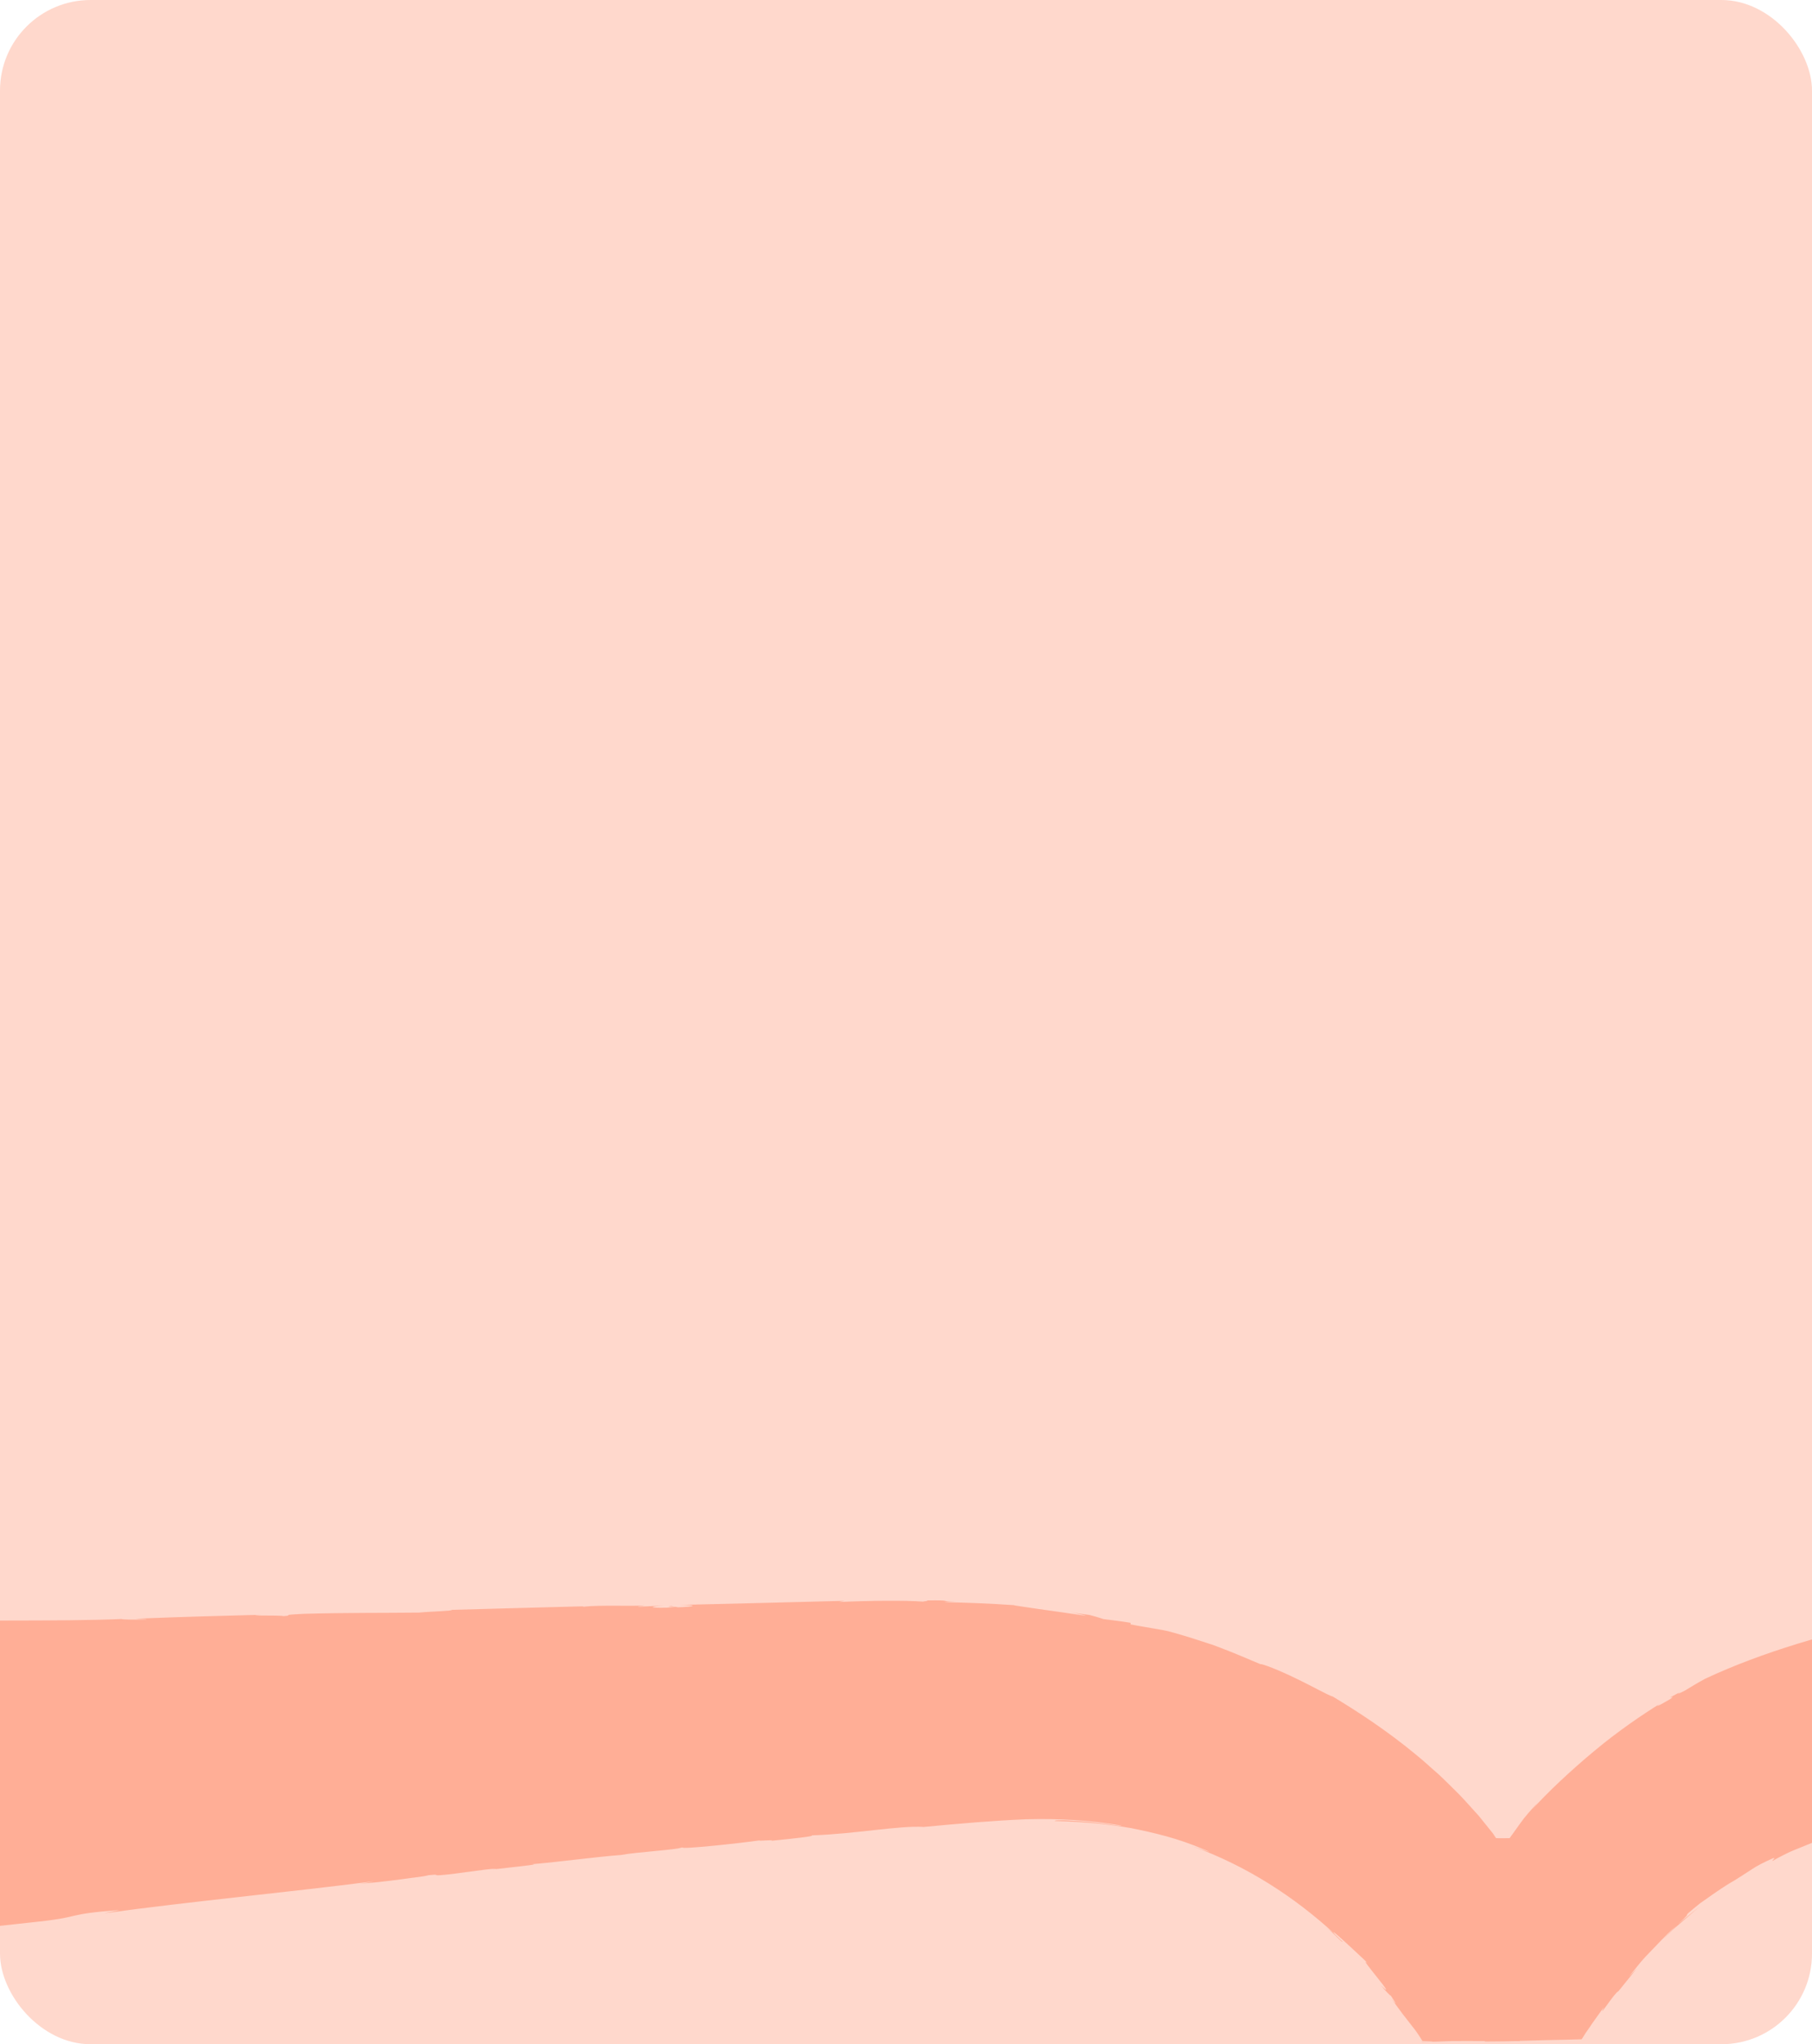 <svg width="320" height="361" viewBox="0 0 320 361" fill="none" xmlns="http://www.w3.org/2000/svg">
<g clip-path="url(#clip0_1339_5633)">
<rect width="320" height="361" rx="16" fill="#FFD8CC"/>
<g opacity="0.74">
<path opacity="0.66" d="M581.514 312.75C581.582 312.23 581.685 312.889 581.685 313.755C581.685 317.325 581.377 318.92 581.274 319.093L581.343 316.459C580.761 319.162 580.898 327.065 580.625 332.403L580.454 330.601L582.129 295.35C582.197 293.617 581.514 291.849 580.249 290.463C580.112 290.324 579.941 290.22 579.804 290.082C580.078 290.151 580.488 290.394 580.625 290.359C580.83 290.636 581.172 291.052 581.582 291.711C581.924 292.127 582.197 292.577 582.437 293.063C582.061 291.953 581.445 290.948 580.625 290.116C580.522 289.908 580.249 289.527 579.633 288.973C578.881 288.349 577.514 287.343 575.086 287.24L569.274 287.343L567.394 287.136L572.283 287.205C569.513 286.962 567.77 287.101 565.787 287.17C565.308 287.066 564.522 286.962 563.36 286.928L557.65 287.136C556.966 286.962 560.214 286.893 556.385 286.72C553.718 286.824 558.949 287.135 554.505 287.101C551.735 286.858 552.556 286.754 549.274 286.824C548.829 286.72 549.513 286.685 550.812 286.65C547.906 286.72 543.12 286.546 541.616 286.685C538.71 286.408 531.803 286.512 532.111 286.165C531.188 286.234 526.983 286.338 524.316 286.304C529.205 285.992 514.333 286.061 515.632 285.61C512.008 285.922 502.606 285.506 496.213 285.576C496.555 285.576 497.273 285.506 497.82 285.541C494.23 285.437 493.17 285.298 490.88 285.16C490.401 285.472 484.828 285.402 481.786 285.541C477.375 285.125 484.452 285.229 483.085 284.882C483.29 285.16 475.427 284.986 476.931 285.229C473.58 284.952 474.025 285.056 472.315 284.778C471.7 285.16 469.17 284.779 466.367 284.952C461.512 284.64 465.136 284.536 459.768 284.536C457.238 284.363 461.991 284.328 461.991 284.328C456.555 284.189 459.426 284.571 458.264 284.709C451.768 284.64 455.255 284.432 453.033 284.224C448.965 284.224 445.854 284.432 442.811 284.328C442.571 284.259 441.99 284.259 442.674 284.189C438.366 284.328 429.922 283.912 424.896 284.12C424.52 284.085 424.349 284.051 424.246 284.016C425.067 284.189 425.169 284.328 424.999 284.432C422.571 284.397 420.451 284.536 419.528 284.293C421.033 284.328 421.135 284.259 421.853 284.224H419.289C416.998 283.912 422.776 284.224 422.776 284.016C417.785 284.016 411.939 284.12 408.144 283.947C407.357 283.635 417.101 284.051 412.007 283.704L417.921 283.947C413.409 283.392 421.511 284.051 417.374 283.496C409.579 283.253 408.656 283.461 400.896 283.184C399.152 283.288 401.477 283.427 399.733 283.531C388.69 283.531 391.049 282.63 382.912 282.837C380.793 282.976 379.972 283.288 374.194 283.011L376.177 282.733C368.622 282.664 371.869 283.115 363.938 283.08C365.339 282.907 369.887 282.837 368.724 282.837C363.596 282.699 365.1 283.08 361.134 283.219L360.314 282.976C352.245 283.427 343.425 284.501 334.638 286.234C335.117 286.061 336.587 285.714 334.536 285.992C323.459 288.175 311.082 291.78 301.133 296.459C299.903 297.118 298.706 297.846 297.509 298.574C296.655 299.024 295.868 299.336 296.757 298.782C292.962 300.757 296.621 298.99 294.877 300.099C292.791 301.347 292.039 301.589 293.338 300.757C290.125 302.733 285.68 305.749 281.509 309.249C277.338 312.716 273.338 316.493 270.671 319.44L271.663 318.227C270.227 319.786 269.236 320.895 268.518 321.935C267.834 322.871 267.287 323.668 266.603 324.604C266.466 324.604 264.688 324.639 264.21 324.604C264.039 324.362 263.834 324.084 263.629 323.807L264.005 324.223L264.21 324.466C263.218 323.218 262.193 321.97 261.167 320.688C260.005 319.405 258.876 318.123 257.68 316.875C256.449 315.662 255.252 314.448 253.987 313.27C252.688 312.161 251.457 310.982 250.158 309.943C245.03 305.679 239.765 302.248 235.389 299.613C234.432 299.336 231.56 297.673 228.688 296.321C225.85 294.934 223.013 293.825 222.534 293.86C219.013 292.369 217.782 291.849 216.141 291.226C215.32 290.914 214.431 290.532 213.064 290.116C211.696 289.666 209.918 289.076 207.354 288.349C205.987 287.933 204.927 287.794 203.764 287.586C202.636 287.378 201.405 287.205 199.662 286.858V286.581C198.055 286.304 196.448 286.13 194.875 285.922C194.055 285.645 193.234 285.402 192.414 285.195L189.132 284.744C190.431 284.952 191.901 285.298 191.696 285.333C189.132 284.952 186.021 284.501 183.491 284.155C180.995 283.773 179.115 283.531 179.046 283.461C174.978 283.184 170.875 283.011 166.807 282.941C166.978 282.872 167.935 282.872 169.029 282.872C165.268 282.803 168.926 282.56 163.559 282.63C164.345 282.699 163.114 282.768 162.978 282.837C160.003 282.595 153.2 282.664 148.174 282.907L149.131 282.699C140.071 282.942 130.054 283.184 119.9 283.427C123.558 283.427 122.703 283.739 119.729 283.843L118.532 283.6C116.618 283.808 121.644 283.6 117.712 283.912C113.917 283.981 115.148 283.669 117.336 283.531L112.72 283.739C112.447 283.669 113.541 283.6 113.814 283.496C111.934 283.704 105.848 283.392 103.113 283.739L102.84 283.669C92.686 283.947 88.07 284.051 79.831 284.293C79.66 284.536 76.446 284.536 73.985 284.778C67.899 284.848 61.164 284.779 53.848 284.987C48.719 285.229 52.343 285.229 50.053 285.402C49.677 285.195 42.36 285.402 46.155 285.16C37.369 285.402 34.941 285.437 23.83 285.853C25.027 285.922 26.394 285.922 25.71 285.992C23.693 286.061 21.129 285.992 21.403 285.888H21.95C9.471 286.442 -6.871 285.888 -16.786 286.546H-16.239L-26.529 286.997C-31.282 287.101 -23.692 286.754 -27.213 286.72C-32.786 287.066 -37.128 287.101 -41.265 287.17C-42.325 287.17 -43.35 287.17 -44.376 287.205C-45.538 287.239 -46.667 287.586 -47.692 288.141C-49.709 289.25 -51.453 291.26 -51.829 293.929C-51.966 294.414 -52 295.038 -52 295.593C-52 296.113 -52 296.702 -52 297.291C-52 298.504 -51.932 299.856 -51.897 301.277C-51.761 304.154 -51.59 307.412 -51.453 310.74C-51.111 317.429 -50.701 324.396 -50.667 329.249L-50.564 328.694C-50.291 331.19 -50.496 331.71 -50.462 333.582C-50.359 333.304 -50.462 330.843 -50.325 332.403C-50.256 333.72 -50.188 335.072 -50.12 336.389C-50.085 337.048 -50.12 337.706 -49.949 338.503C-49.812 339.266 -49.538 339.994 -49.162 340.687C-47.658 343.391 -44.547 344.95 -41.538 344.708C-36.205 344.118 -30.803 343.495 -25.401 342.871C-14.598 341.692 -3.726 340.514 6.941 339.335C14.736 338.469 11.283 338.053 21.163 337.29L18.394 337.879C34.087 335.73 50.6 334.205 65.985 332.23C65.061 332.403 65.062 332.472 63.557 332.646C65.198 332.576 68.207 332.23 70.805 331.883C72.104 331.71 73.301 331.537 74.19 331.433C75.079 331.294 75.626 331.19 75.626 331.155C78.019 330.913 76.207 331.224 77.677 331.155C80.959 330.913 85.848 330.011 87.592 330.011C87.763 330.011 87.387 330.081 86.942 330.15C89.746 329.803 95.797 329.214 93.951 329.214C99.763 328.694 105.028 327.932 109.643 327.585C112.618 327.03 119.558 326.684 120.481 326.233C120.105 326.649 130.669 325.505 134.293 324.985C133.063 325.228 137.473 324.778 136.071 325.089C140.242 324.674 144.071 324.258 143.319 324.119C151.046 323.876 158.772 322.351 163.148 322.629C169.371 322.039 175.32 321.519 181.132 321.277C186.944 321.103 192.585 321.45 198.089 322.386C197.987 322.455 197.166 322.386 196.004 322.178C194.841 322.039 193.337 321.866 191.867 321.693C190.397 321.589 188.927 321.485 187.901 321.45C186.841 321.45 186.192 321.45 186.294 321.589C191.559 321.693 195.696 322.143 199.764 322.837C203.799 323.668 207.901 324.57 212.722 326.649C215.218 327.689 211.218 326.233 210.363 325.956C220.278 329.526 228.654 335.072 235.594 341.415C235.526 341.38 234.773 340.756 234.021 340.167C235.491 341.311 237.098 343.217 237.098 342.905L235.799 341.658C234.842 340.514 236.209 341.727 237.885 343.252C238.705 344.015 239.628 344.881 240.346 345.54C241.098 346.198 241.509 346.753 241.611 346.787C239.218 344.673 247.526 354.066 243.833 350.6C244.654 351.536 245.68 352.645 245.577 352.368C246.603 353.893 246.876 354.378 245.714 352.957C247.457 355.349 248.175 356.285 248.791 357.047C249.098 357.428 249.338 357.775 249.714 358.226C249.885 358.468 250.09 358.711 250.295 359.023C250.569 359.439 250.876 359.889 251.218 360.444C251.457 360.444 252.175 360.444 252.996 360.444C252.962 360.513 252.312 360.548 251.15 360.583C250.979 360.34 250.842 360.167 250.74 360.028C250.876 360.236 251.013 360.409 251.15 360.617C252.757 360.583 254.364 360.513 256.278 360.444C257.953 360.444 259.902 360.409 262.227 360.444V360.513C262.227 360.513 262.022 360.513 261.68 360.513C261.885 360.513 262.056 360.513 262.227 360.513H262.911C264.586 360.513 266.193 360.479 267.731 360.444H268.381V360.409C270.056 360.375 271.697 360.305 273.338 360.271C275.287 360.236 277.236 360.201 279.321 360.132L279.868 359.265C280.005 359.057 280.142 358.815 280.313 358.607C280.62 358.156 280.928 357.74 281.236 357.255C281.885 356.354 282.535 355.418 283.253 354.448C281.919 357.012 285.202 351.779 285.817 351.64L289.065 347.619L287.629 349.11C288.347 348.243 289.031 347.377 289.714 346.545C290.398 345.713 291.15 344.985 291.868 344.223C292.586 343.495 293.27 342.732 293.988 342.039C294.672 341.311 295.39 340.618 296.142 340.028C295.287 340.756 294.535 341.588 293.783 342.42L295.287 340.895L296.894 339.509L300.108 336.736L296.381 339.751C299.8 336.666 295.732 339.751 300.45 335.938C299.492 336.701 304.142 333.235 306.228 332.126C307.185 331.536 308.142 330.913 309.202 330.219C310.262 329.491 311.527 328.868 313.065 328.174C313.886 327.897 312.587 328.798 313.134 328.59C313.612 328.278 314.433 327.862 315.458 327.342C316.484 326.823 317.749 326.372 318.98 325.852C319.595 325.609 320.245 325.332 320.86 325.089C321.476 324.882 322.091 324.674 322.672 324.466C323.835 324.084 324.826 323.738 325.476 323.46C324.587 323.807 324.587 323.98 324.894 323.911C325.476 323.634 326.023 323.426 326.638 323.218C328.689 322.802 328.997 322.733 328.689 322.94C331.732 322.213 331.254 322.317 330.877 322.282C330.501 322.282 330.296 322.247 333.989 321.658C333.407 321.762 333.681 321.762 332.484 322.005C339.869 320.757 346.912 320.341 353.818 320.826C354.844 321.034 353.305 320.965 351.835 320.895C350.365 320.861 348.929 320.861 350.091 320.999C360.006 321.381 370.707 321.935 380.348 322.871L378.57 322.663C379.938 322.351 385.716 323.495 390.605 323.772C389.408 323.703 389.032 323.876 389.34 323.842C395.938 324.57 402.81 325.02 412.827 325.921H411.597C415.46 326.407 421.819 326.996 425.99 327.516C427.255 327.516 429.648 327.793 428.212 327.516C441.067 329.491 452.896 329.838 464.315 331.606C462.948 331.467 461.033 331.328 462.127 331.467L471.905 332.438C471.153 332.16 470.64 332.195 468.589 331.814C469.854 331.814 472.589 332.056 475.016 332.334C470.606 331.952 475.016 332.646 476.897 332.958C476.589 332.854 477.239 332.888 477.102 332.784C482.162 333.685 477.991 332.507 484.931 333.512L484.555 333.582C487.153 333.824 489.581 333.963 492.384 334.309C493.512 334.656 489.615 334.101 489.41 334.24C493.341 334.691 497.239 334.725 500.794 335.349C499.119 335.176 496.692 334.968 495.017 334.795C498.88 335.488 499.324 335.488 502.23 335.869H501.957L508.624 336.701L506.914 336.424C511.906 336.424 516.966 337.464 523.667 337.879C517.171 337.464 522.573 337.949 522.06 338.157C523.735 338.434 526.333 338.815 525.581 338.781C528.761 338.954 530.812 339.543 535.291 339.786C535.496 339.89 538.641 340.202 537.923 340.306C542.026 340.722 536.966 340.063 537.342 339.994C543.667 340.444 552.112 342.073 561.206 342.767C565.103 343.148 567.462 343.321 569.684 343.495C570.813 343.529 571.907 343.737 573.206 343.703C574.197 343.633 575.291 343.391 576.385 342.767C576.864 342.489 577.343 342.212 577.787 341.831C577.787 341.831 577.787 341.796 577.821 341.761C578.231 341.484 577.958 341.831 577.445 342.281C577.138 342.559 576.727 342.836 576.385 343.044C576.351 343.044 576.283 343.079 576.249 343.113C577.924 342.351 579.189 341.068 579.804 339.543C580.146 338.711 580.283 337.741 580.283 336.874C580.283 336.008 580.317 335.107 580.351 334.136C580.351 334.899 580.488 334.136 580.625 332.958C580.761 329.907 580.42 330.913 580.727 326.892C580.796 327.585 580.864 328.486 580.898 329.942C580.967 326.337 581.035 322.802 581.138 319.093C581.308 318.123 581.24 321.346 581.274 322.663C581.411 318.504 581.65 311.849 581.514 310.532L581.343 312.542L581.514 312.75ZM337.373 285.818C336.826 285.922 336.074 286.061 334.775 286.304C335.869 286.096 336.792 285.922 337.373 285.818ZM328.826 287.551C329.202 287.551 328.826 287.725 327.766 287.967C328.313 287.794 325.852 288.314 324.279 288.661C325.544 288.314 327.151 287.967 328.826 287.551ZM450.195 329.873C450.195 329.873 449.956 329.699 450.093 329.665C451.289 329.803 452.452 329.907 453.649 330.046C453.409 330.115 452.486 330.046 450.195 329.873ZM557.206 342.108L555.77 341.727C557.274 341.9 558.71 342.073 560.043 342.247C559.701 342.247 558.949 342.247 557.206 342.108ZM580.146 336.632L580.385 331.398V335.661C580.317 336.354 580.18 336.909 580.146 336.666V336.632Z" fill="#FF835E"/>
</g>
</g>
<defs>
<clipPath id="clip0_1339_5633">
<rect width="320" height="361" rx="16" fill="white"/>
</clipPath>
</defs>
</svg>
